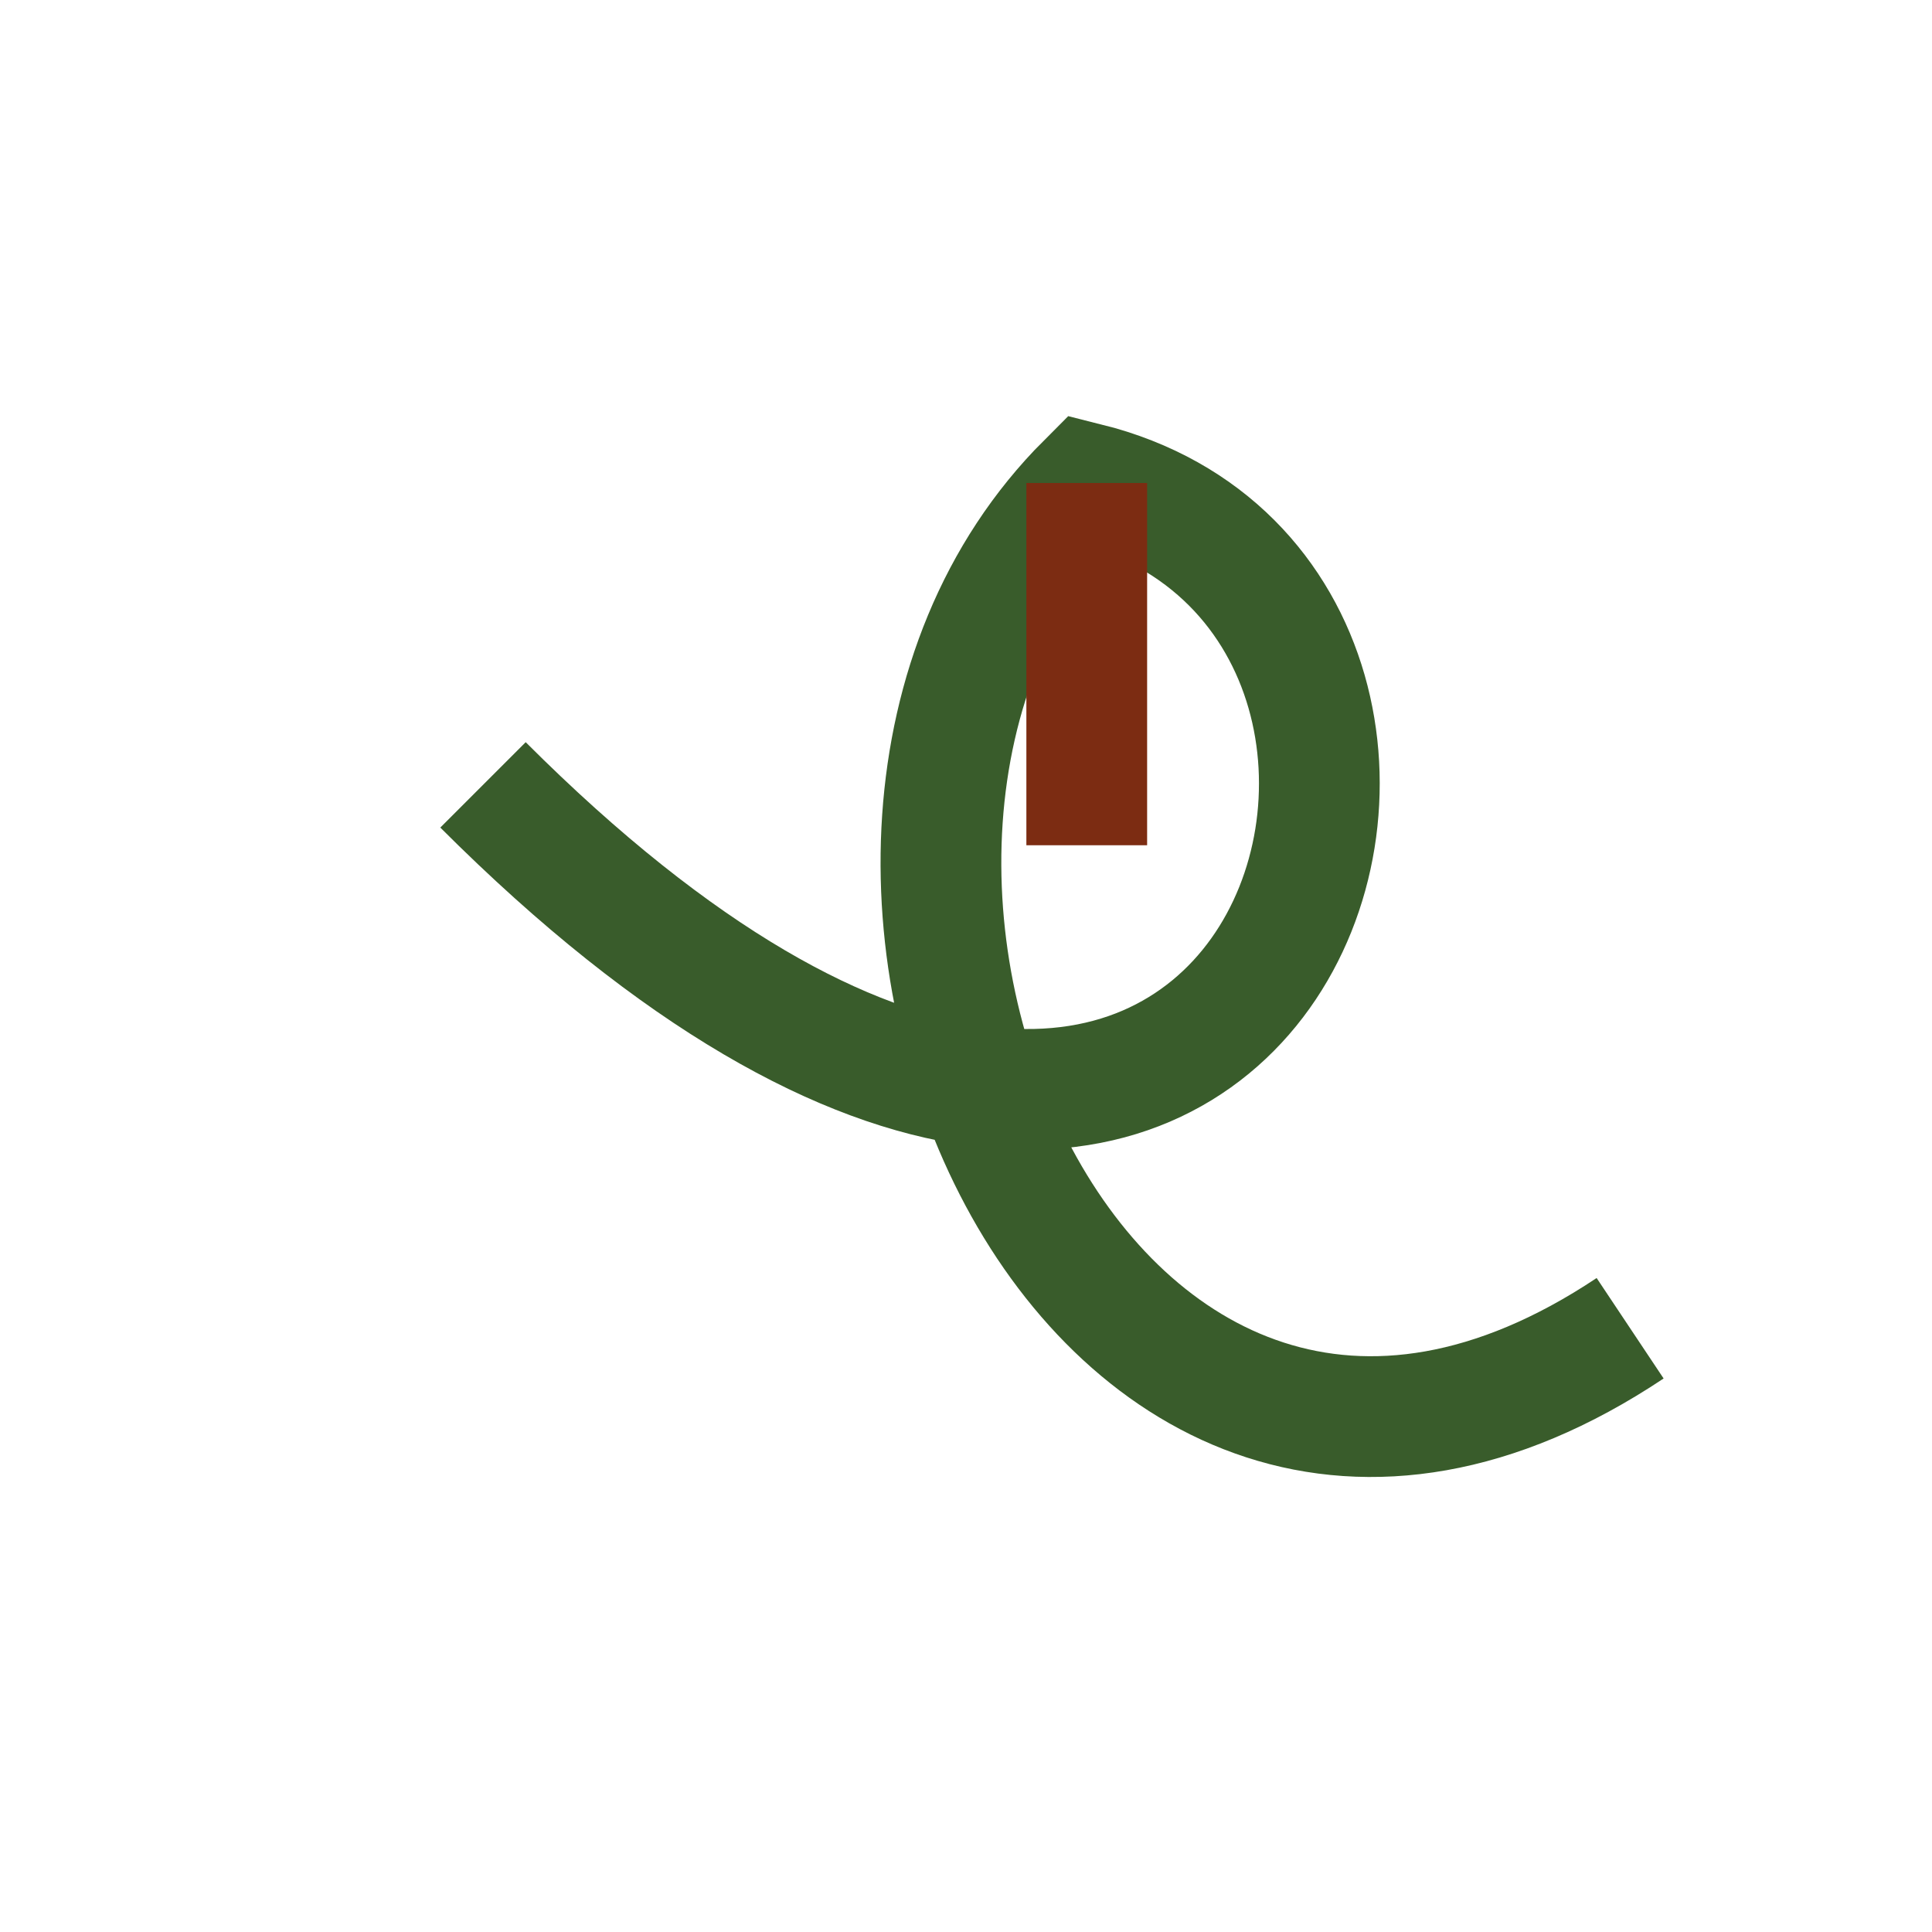 <?xml version="1.0" encoding="UTF-8"?>
<svg xmlns="http://www.w3.org/2000/svg" width="32" height="32" viewBox="0 0 32 32"><path d="M27 22c-9 6-15-8-9-14C26 10 21 26 8 13" fill="none" stroke="#395C2B" stroke-width="2"/><path d="M18 8v6" stroke="#7C2C12" stroke-width="2"/></svg>